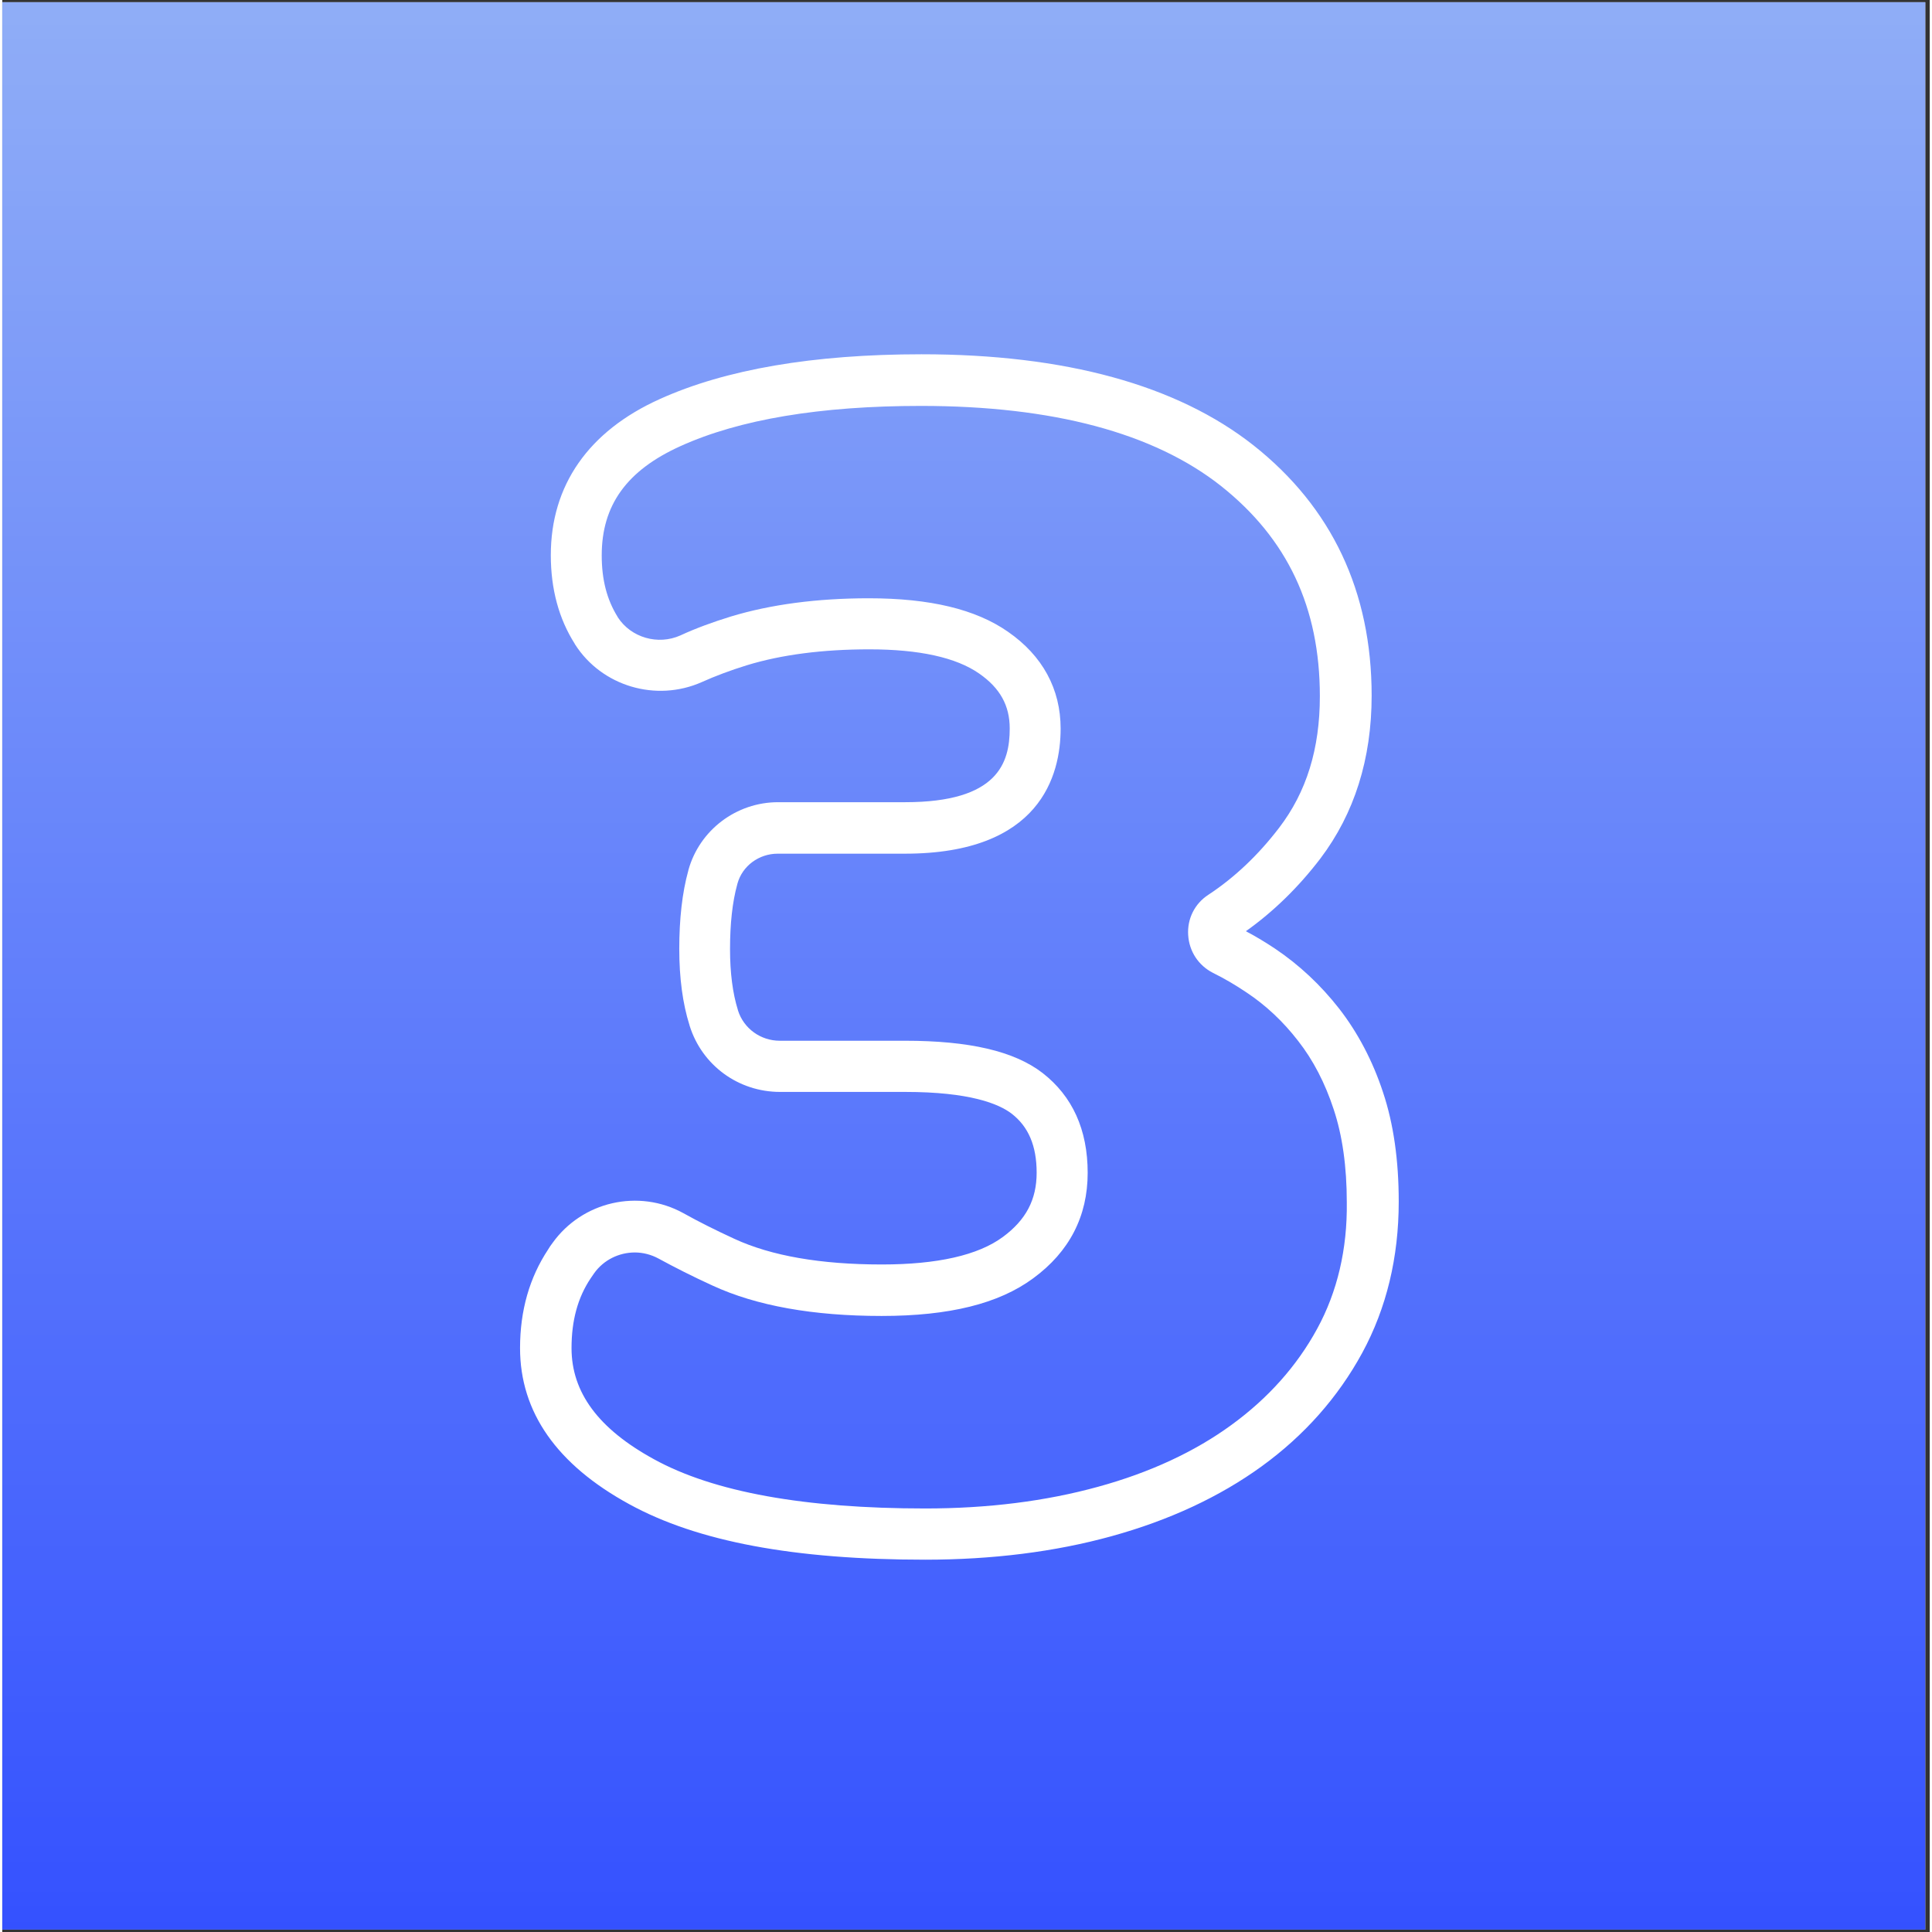 <svg xmlns="http://www.w3.org/2000/svg" xmlns:xlink="http://www.w3.org/1999/xlink" width="68" zoomAndPan="magnify" viewBox="0 0 50.88 51" height="68" preserveAspectRatio="xMidYMid meet" version="1.2"><rect x="0" y="0" width="50.88" height="51" fill="#333333" stroke="none"/><defs><clipPath id="f3e86833be"><path d="M 0 0.059 L 50.762 0.059 L 50.762 50.938 L 0 50.938 Z M 0 0.059 "/></clipPath><linearGradient x1="34" gradientTransform="matrix(0.748,0,0,0.748,0,0.06)" y1="0" x2="34" gradientUnits="userSpaceOnUse" y2="68" id="91b5a795e9"><stop style="stop-color:#8fadf7;stop-opacity:1;" offset="0"/><stop style="stop-color:#8fadf7;stop-opacity:1;" offset="0.008"/><stop style="stop-color:#8eacf7;stop-opacity:1;" offset="0.016"/><stop style="stop-color:#8dabf7;stop-opacity:1;" offset="0.023"/><stop style="stop-color:#8daaf7;stop-opacity:1;" offset="0.031"/><stop style="stop-color:#8caaf7;stop-opacity:1;" offset="0.039"/><stop style="stop-color:#8ba9f7;stop-opacity:1;" offset="0.047"/><stop style="stop-color:#8aa8f7;stop-opacity:1;" offset="0.055"/><stop style="stop-color:#8aa8f8;stop-opacity:1;" offset="0.062"/><stop style="stop-color:#89a7f8;stop-opacity:1;" offset="0.07"/><stop style="stop-color:#88a6f8;stop-opacity:1;" offset="0.078"/><stop style="stop-color:#88a5f8;stop-opacity:1;" offset="0.086"/><stop style="stop-color:#87a5f8;stop-opacity:1;" offset="0.094"/><stop style="stop-color:#86a4f8;stop-opacity:1;" offset="0.102"/><stop style="stop-color:#85a3f8;stop-opacity:1;" offset="0.109"/><stop style="stop-color:#85a2f8;stop-opacity:1;" offset="0.117"/><stop style="stop-color:#84a2f8;stop-opacity:1;" offset="0.125"/><stop style="stop-color:#83a1f8;stop-opacity:1;" offset="0.133"/><stop style="stop-color:#83a0f8;stop-opacity:1;" offset="0.141"/><stop style="stop-color:#82a0f8;stop-opacity:1;" offset="0.148"/><stop style="stop-color:#819ff8;stop-opacity:1;" offset="0.156"/><stop style="stop-color:#809ef8;stop-opacity:1;" offset="0.164"/><stop style="stop-color:#809df8;stop-opacity:1;" offset="0.172"/><stop style="stop-color:#7f9df8;stop-opacity:1;" offset="0.18"/><stop style="stop-color:#7e9cf9;stop-opacity:1;" offset="0.188"/><stop style="stop-color:#7e9bf9;stop-opacity:1;" offset="0.195"/><stop style="stop-color:#7d9bf9;stop-opacity:1;" offset="0.203"/><stop style="stop-color:#7c9af9;stop-opacity:1;" offset="0.211"/><stop style="stop-color:#7b99f9;stop-opacity:1;" offset="0.219"/><stop style="stop-color:#7b98f9;stop-opacity:1;" offset="0.227"/><stop style="stop-color:#7a98f9;stop-opacity:1;" offset="0.234"/><stop style="stop-color:#7997f9;stop-opacity:1;" offset="0.242"/><stop style="stop-color:#7996f9;stop-opacity:1;" offset="0.25"/><stop style="stop-color:#7896f9;stop-opacity:1;" offset="0.258"/><stop style="stop-color:#7795f9;stop-opacity:1;" offset="0.266"/><stop style="stop-color:#7794f9;stop-opacity:1;" offset="0.273"/><stop style="stop-color:#7693f9;stop-opacity:1;" offset="0.281"/><stop style="stop-color:#7593f9;stop-opacity:1;" offset="0.289"/><stop style="stop-color:#7492f9;stop-opacity:1;" offset="0.297"/><stop style="stop-color:#7491f9;stop-opacity:1;" offset="0.305"/><stop style="stop-color:#7391fa;stop-opacity:1;" offset="0.312"/><stop style="stop-color:#7290fa;stop-opacity:1;" offset="0.32"/><stop style="stop-color:#728ffa;stop-opacity:1;" offset="0.328"/><stop style="stop-color:#718efa;stop-opacity:1;" offset="0.336"/><stop style="stop-color:#708efa;stop-opacity:1;" offset="0.344"/><stop style="stop-color:#6f8dfa;stop-opacity:1;" offset="0.352"/><stop style="stop-color:#6f8cfa;stop-opacity:1;" offset="0.359"/><stop style="stop-color:#6e8cfa;stop-opacity:1;" offset="0.367"/><stop style="stop-color:#6d8bfa;stop-opacity:1;" offset="0.375"/><stop style="stop-color:#6d8afa;stop-opacity:1;" offset="0.383"/><stop style="stop-color:#6c89fa;stop-opacity:1;" offset="0.391"/><stop style="stop-color:#6b89fa;stop-opacity:1;" offset="0.398"/><stop style="stop-color:#6a88fa;stop-opacity:1;" offset="0.406"/><stop style="stop-color:#6a87fa;stop-opacity:1;" offset="0.414"/><stop style="stop-color:#6987fa;stop-opacity:1;" offset="0.422"/><stop style="stop-color:#6886fa;stop-opacity:1;" offset="0.43"/><stop style="stop-color:#6885fb;stop-opacity:1;" offset="0.438"/><stop style="stop-color:#6784fb;stop-opacity:1;" offset="0.445"/><stop style="stop-color:#6684fb;stop-opacity:1;" offset="0.453"/><stop style="stop-color:#6583fb;stop-opacity:1;" offset="0.461"/><stop style="stop-color:#6582fb;stop-opacity:1;" offset="0.469"/><stop style="stop-color:#6481fb;stop-opacity:1;" offset="0.477"/><stop style="stop-color:#6381fb;stop-opacity:1;" offset="0.484"/><stop style="stop-color:#6380fb;stop-opacity:1;" offset="0.492"/><stop style="stop-color:#627ffb;stop-opacity:1;" offset="0.5"/><stop style="stop-color:#617ffb;stop-opacity:1;" offset="0.508"/><stop style="stop-color:#607efb;stop-opacity:1;" offset="0.516"/><stop style="stop-color:#607dfb;stop-opacity:1;" offset="0.523"/><stop style="stop-color:#5f7cfb;stop-opacity:1;" offset="0.531"/><stop style="stop-color:#5e7cfb;stop-opacity:1;" offset="0.539"/><stop style="stop-color:#5e7bfb;stop-opacity:1;" offset="0.547"/><stop style="stop-color:#5d7afb;stop-opacity:1;" offset="0.555"/><stop style="stop-color:#5c7afc;stop-opacity:1;" offset="0.562"/><stop style="stop-color:#5b79fc;stop-opacity:1;" offset="0.57"/><stop style="stop-color:#5b78fc;stop-opacity:1;" offset="0.578"/><stop style="stop-color:#5a77fc;stop-opacity:1;" offset="0.586"/><stop style="stop-color:#5977fc;stop-opacity:1;" offset="0.594"/><stop style="stop-color:#5976fc;stop-opacity:1;" offset="0.602"/><stop style="stop-color:#5875fc;stop-opacity:1;" offset="0.609"/><stop style="stop-color:#5775fc;stop-opacity:1;" offset="0.617"/><stop style="stop-color:#5774fc;stop-opacity:1;" offset="0.625"/><stop style="stop-color:#5673fc;stop-opacity:1;" offset="0.633"/><stop style="stop-color:#5572fc;stop-opacity:1;" offset="0.641"/><stop style="stop-color:#5472fc;stop-opacity:1;" offset="0.648"/><stop style="stop-color:#5471fc;stop-opacity:1;" offset="0.656"/><stop style="stop-color:#5370fc;stop-opacity:1;" offset="0.664"/><stop style="stop-color:#5270fc;stop-opacity:1;" offset="0.672"/><stop style="stop-color:#526ffc;stop-opacity:1;" offset="0.68"/><stop style="stop-color:#516efc;stop-opacity:1;" offset="0.688"/><stop style="stop-color:#506dfd;stop-opacity:1;" offset="0.695"/><stop style="stop-color:#4f6dfd;stop-opacity:1;" offset="0.703"/><stop style="stop-color:#4f6cfd;stop-opacity:1;" offset="0.711"/><stop style="stop-color:#4e6bfd;stop-opacity:1;" offset="0.719"/><stop style="stop-color:#4d6bfd;stop-opacity:1;" offset="0.727"/><stop style="stop-color:#4d6afd;stop-opacity:1;" offset="0.734"/><stop style="stop-color:#4c69fd;stop-opacity:1;" offset="0.742"/><stop style="stop-color:#4b68fd;stop-opacity:1;" offset="0.75"/><stop style="stop-color:#4a68fd;stop-opacity:1;" offset="0.758"/><stop style="stop-color:#4a67fd;stop-opacity:1;" offset="0.766"/><stop style="stop-color:#4966fd;stop-opacity:1;" offset="0.773"/><stop style="stop-color:#4866fd;stop-opacity:1;" offset="0.781"/><stop style="stop-color:#4865fd;stop-opacity:1;" offset="0.789"/><stop style="stop-color:#4764fd;stop-opacity:1;" offset="0.797"/><stop style="stop-color:#4663fd;stop-opacity:1;" offset="0.805"/><stop style="stop-color:#4563fd;stop-opacity:1;" offset="0.812"/><stop style="stop-color:#4562fe;stop-opacity:1;" offset="0.82"/><stop style="stop-color:#4461fe;stop-opacity:1;" offset="0.828"/><stop style="stop-color:#4361fe;stop-opacity:1;" offset="0.836"/><stop style="stop-color:#4360fe;stop-opacity:1;" offset="0.844"/><stop style="stop-color:#425ffe;stop-opacity:1;" offset="0.852"/><stop style="stop-color:#415efe;stop-opacity:1;" offset="0.859"/><stop style="stop-color:#405efe;stop-opacity:1;" offset="0.867"/><stop style="stop-color:#405dfe;stop-opacity:1;" offset="0.875"/><stop style="stop-color:#3f5cfe;stop-opacity:1;" offset="0.883"/><stop style="stop-color:#3e5bfe;stop-opacity:1;" offset="0.891"/><stop style="stop-color:#3e5bfe;stop-opacity:1;" offset="0.898"/><stop style="stop-color:#3d5afe;stop-opacity:1;" offset="0.906"/><stop style="stop-color:#3c59fe;stop-opacity:1;" offset="0.914"/><stop style="stop-color:#3b59fe;stop-opacity:1;" offset="0.922"/><stop style="stop-color:#3b58fe;stop-opacity:1;" offset="0.93"/><stop style="stop-color:#3a57fe;stop-opacity:1;" offset="0.938"/><stop style="stop-color:#3956ff;stop-opacity:1;" offset="0.945"/><stop style="stop-color:#3956ff;stop-opacity:1;" offset="0.953"/><stop style="stop-color:#3855ff;stop-opacity:1;" offset="0.961"/><stop style="stop-color:#3754ff;stop-opacity:1;" offset="0.969"/><stop style="stop-color:#3754ff;stop-opacity:1;" offset="0.977"/><stop style="stop-color:#3653ff;stop-opacity:1;" offset="0.984"/><stop style="stop-color:#3552ff;stop-opacity:1;" offset="0.992"/><stop style="stop-color:#3451ff;stop-opacity:1;" offset="1"/></linearGradient><clipPath id="b57987cf2b"><path d="M 13.668 9.34 L 36.863 9.34 L 36.863 41.512 L 13.668 41.512 Z M 13.668 9.34 "/></clipPath></defs><g id="21c10f4ccd"><g clip-rule="nonzero" clip-path="url(#f3e86833be)"><path style=" stroke:none;fill-rule:nonzero;fill:#ffffff;fill-opacity:1;" d="M 0 0.059 L 50.879 0.059 L 50.879 50.941 L 0 50.941 Z M 0 0.059 "/><path style=" stroke:none;fill-rule:nonzero;fill:url(#91b5a795e9);" d="M 0 0.059 L 0 50.941 L 50.762 50.941 L 50.762 0.059 Z M 0 0.059 "/></g><g clip-rule="nonzero" clip-path="url(#b57987cf2b)"><path style=" stroke:none;fill-rule:nonzero;fill:#ffffff;fill-opacity:1;" d="M 15.121 17.012 C 15.824 18.113 17.258 18.543 18.469 18.004 C 18.824 17.844 19.223 17.695 19.652 17.562 C 20.57 17.281 21.656 17.141 22.887 17.141 C 24.203 17.141 25.18 17.355 25.789 17.781 C 26.34 18.164 26.594 18.625 26.594 19.23 C 26.594 20.137 26.281 21.176 23.836 21.176 L 20.48 21.176 C 19.375 21.176 18.406 21.914 18.113 22.965 L 18.109 22.984 C 17.949 23.562 17.871 24.258 17.871 25.047 C 17.871 25.816 17.961 26.492 18.141 27.062 L 18.145 27.078 C 18.473 28.125 19.434 28.824 20.531 28.824 L 23.836 28.824 C 25.539 28.824 26.305 29.137 26.645 29.398 C 27.09 29.742 27.305 30.25 27.305 30.957 C 27.305 31.668 27.023 32.203 26.414 32.652 C 25.758 33.137 24.68 33.379 23.215 33.379 C 21.605 33.379 20.301 33.152 19.328 32.703 C 18.828 32.473 18.375 32.246 17.977 32.023 C 16.797 31.375 15.312 31.715 14.527 32.809 C 14.484 32.867 14.441 32.926 14.406 32.988 C 13.918 33.727 13.668 34.594 13.668 35.586 C 13.668 37.277 14.641 38.664 16.551 39.707 C 18.352 40.695 20.91 41.172 24.363 41.172 C 26.129 41.172 27.789 40.965 29.285 40.551 C 30.801 40.133 32.137 39.512 33.246 38.707 C 34.371 37.891 35.262 36.883 35.898 35.715 C 36.539 34.535 36.863 33.195 36.863 31.719 C 36.863 30.633 36.727 29.668 36.449 28.836 C 36.176 28.004 35.781 27.258 35.293 26.629 C 34.805 26.004 34.238 25.473 33.605 25.047 C 33.359 24.883 33.098 24.723 32.828 24.582 C 33.555 24.066 34.219 23.418 34.797 22.66 C 35.691 21.477 36.148 20.035 36.148 18.363 C 36.148 15.617 35.098 13.391 33.027 11.754 C 31.008 10.164 28.059 9.352 24.266 9.352 C 21.414 9.352 19.09 9.75 17.355 10.535 C 15.473 11.383 14.48 12.812 14.48 14.656 C 14.48 15.547 14.691 16.332 15.113 16.996 L 15.117 17.008 Z M 34.711 35.074 C 34.176 36.059 33.41 36.914 32.449 37.613 C 31.477 38.324 30.285 38.875 28.93 39.246 C 27.543 39.629 26.012 39.82 24.363 39.82 C 21.184 39.82 18.777 39.387 17.203 38.52 C 15.738 37.719 15.027 36.758 15.027 35.586 C 15.027 34.859 15.191 34.254 15.531 33.746 C 15.562 33.699 15.594 33.652 15.625 33.609 C 15.879 33.254 16.285 33.062 16.699 33.062 C 16.91 33.062 17.129 33.117 17.324 33.223 C 17.746 33.453 18.23 33.699 18.754 33.938 C 19.906 34.469 21.402 34.738 23.211 34.738 C 25 34.738 26.305 34.414 27.211 33.746 C 28.172 33.043 28.652 32.102 28.652 30.961 C 28.652 29.82 28.25 28.938 27.461 28.324 C 26.711 27.746 25.523 27.473 23.828 27.473 L 20.523 27.473 C 20.02 27.473 19.574 27.152 19.422 26.676 L 19.418 26.66 C 19.281 26.219 19.211 25.68 19.211 25.055 C 19.211 24.383 19.273 23.812 19.402 23.344 L 19.406 23.328 C 19.535 22.855 19.977 22.535 20.469 22.535 L 23.828 22.535 C 27.402 22.535 27.938 20.465 27.938 19.234 C 27.938 18.188 27.461 17.309 26.547 16.676 C 25.695 16.082 24.488 15.793 22.871 15.793 C 21.508 15.793 20.281 15.957 19.238 16.273 C 18.754 16.422 18.305 16.586 17.902 16.773 C 17.309 17.039 16.598 16.832 16.25 16.297 L 16.242 16.281 C 15.961 15.828 15.824 15.305 15.824 14.66 C 15.824 13.336 16.484 12.418 17.902 11.777 C 19.461 11.07 21.594 10.715 24.25 10.715 C 27.73 10.715 30.398 11.426 32.176 12.832 C 33.926 14.223 34.781 16.035 34.781 18.379 C 34.781 19.766 34.43 20.906 33.703 21.855 C 33.156 22.57 32.531 23.164 31.836 23.621 C 31.477 23.855 31.277 24.254 31.305 24.684 C 31.332 25.113 31.574 25.484 31.957 25.68 C 32.266 25.832 32.562 26.008 32.84 26.195 C 33.348 26.531 33.809 26.961 34.207 27.477 C 34.605 27.984 34.918 28.59 35.145 29.281 C 35.375 29.969 35.492 30.797 35.492 31.738 C 35.508 32.973 35.242 34.102 34.711 35.074 Z M 34.711 35.074 "/></g></g></svg>